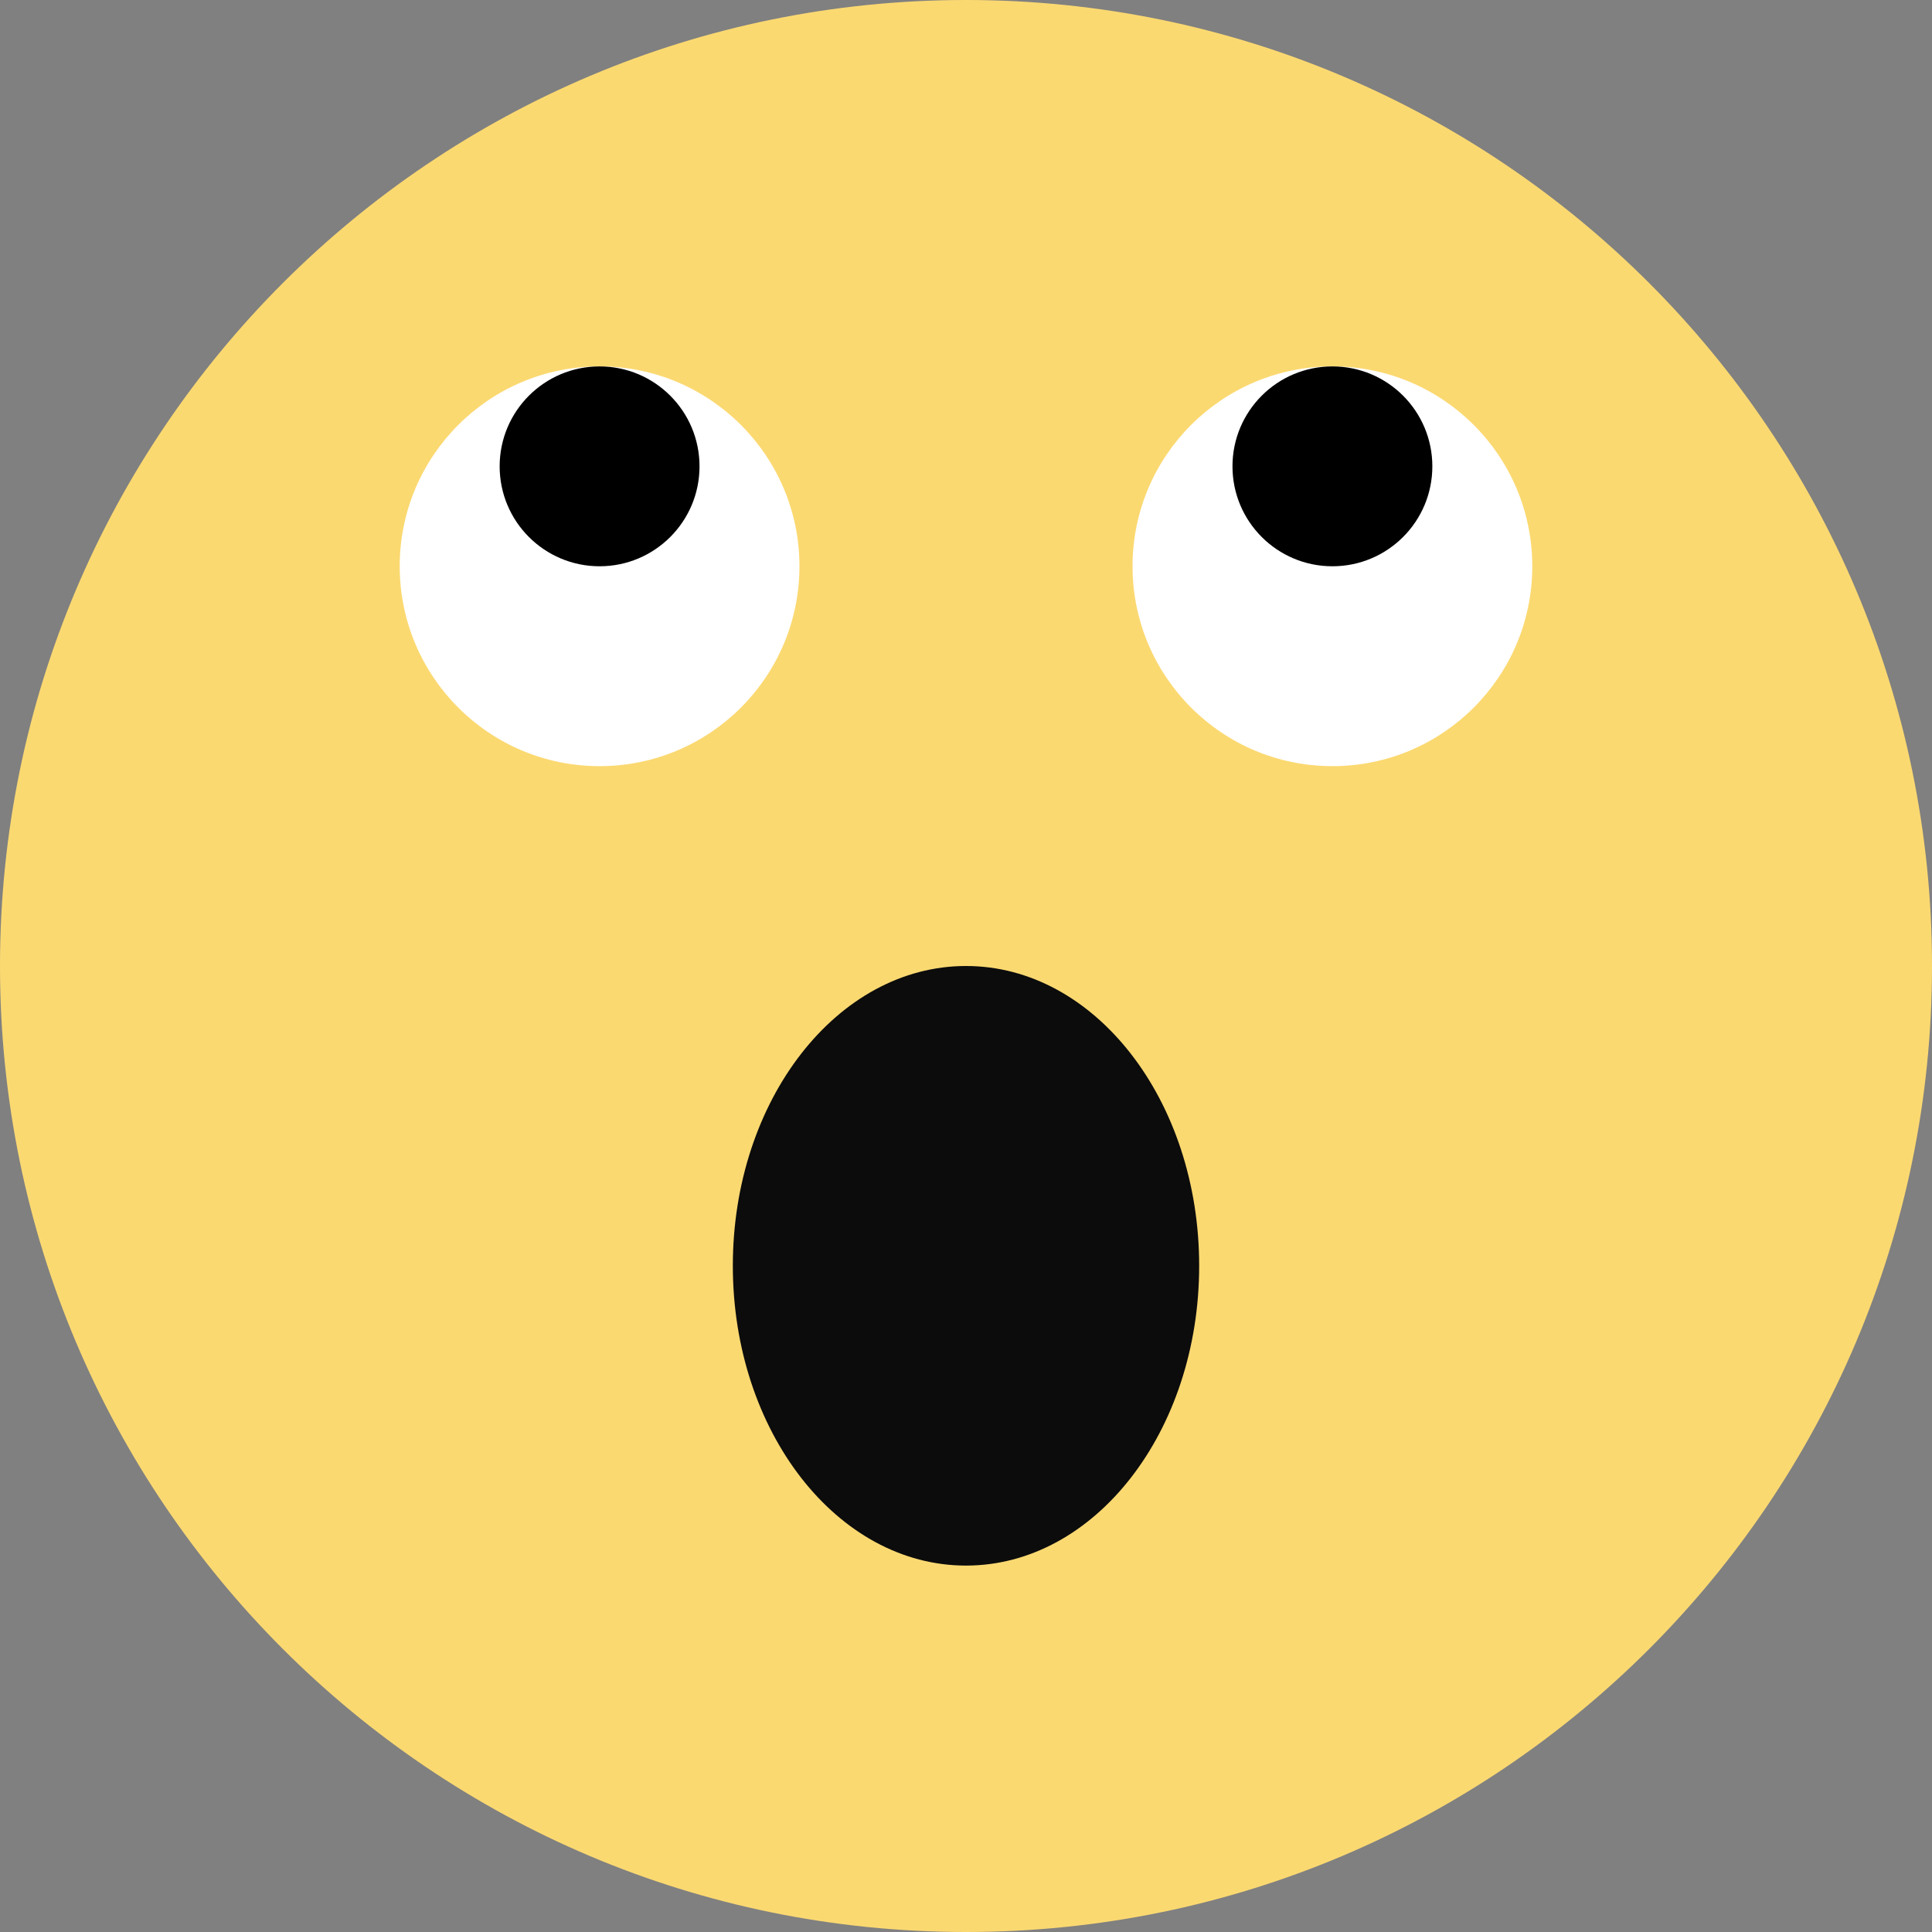 <?xml version="1.0"?>
<svg xmlns="http://www.w3.org/2000/svg" xmlns:xlink="http://www.w3.org/1999/xlink" version="1.1" id="Layer_1" x="0px" y="0px" viewBox="0 0 512 512" style="enable-background:new 0 0 512 512;" xml:space="preserve" width="30px" height="30px" class=""><rect x="0" y="0" width="512" height="512" fill="#808080" stroke="none"/><g><g>
	<path style="fill:#FBD971;" d="M512,256c0,141.383-114.617,256-256,256S0,397.383,0,256S114.617,0,256,0S512,114.617,512,256" data-original="#FBD971" class=""/>
	<g>
		<path style="fill:#FFFFFF;" d="M211.862,150.069c0,29.255-23.711,52.966-52.966,52.966c-29.255,0-52.966-23.711-52.966-52.966    s23.711-52.966,52.966-52.966C188.151,97.103,211.862,120.814,211.862,150.069" data-original="#FFFFFF"/>
		<path style="fill:#FFFFFF;" d="M406.069,150.069c0,29.255-23.711,52.966-52.966,52.966c-29.255,0-52.966-23.711-52.966-52.966    s23.711-52.966,52.966-52.966C382.358,97.103,406.069,120.814,406.069,150.069" data-original="#FFFFFF"/>
	</g>
	<g>
		<path d="M185.379,123.586c0,14.627-11.855,26.483-26.483,26.483c-14.627,0-26.483-11.855-26.483-26.483    s11.855-26.483,26.483-26.483C173.524,97.103,185.379,108.959,185.379,123.586" data-original="#000000"/>
		<path d="M379.586,123.586c0,14.627-11.855,26.483-26.483,26.483c-14.627,0-26.483-11.855-26.483-26.483    s11.855-26.483,26.483-26.483C367.731,97.103,379.586,108.959,379.586,123.586" data-original="#000000"/>
	</g>
	<path style="fill:#0C0C0C" d="M317.793,335.448c0,43.882-27.666,79.448-61.793,79.448s-61.793-35.566-61.793-79.448   S221.873,256,256,256S317.793,291.566,317.793,335.448" data-original="#C03A2B" class="active-path" data-old_color="#0E0D0D"/>
</g></g> </svg>
